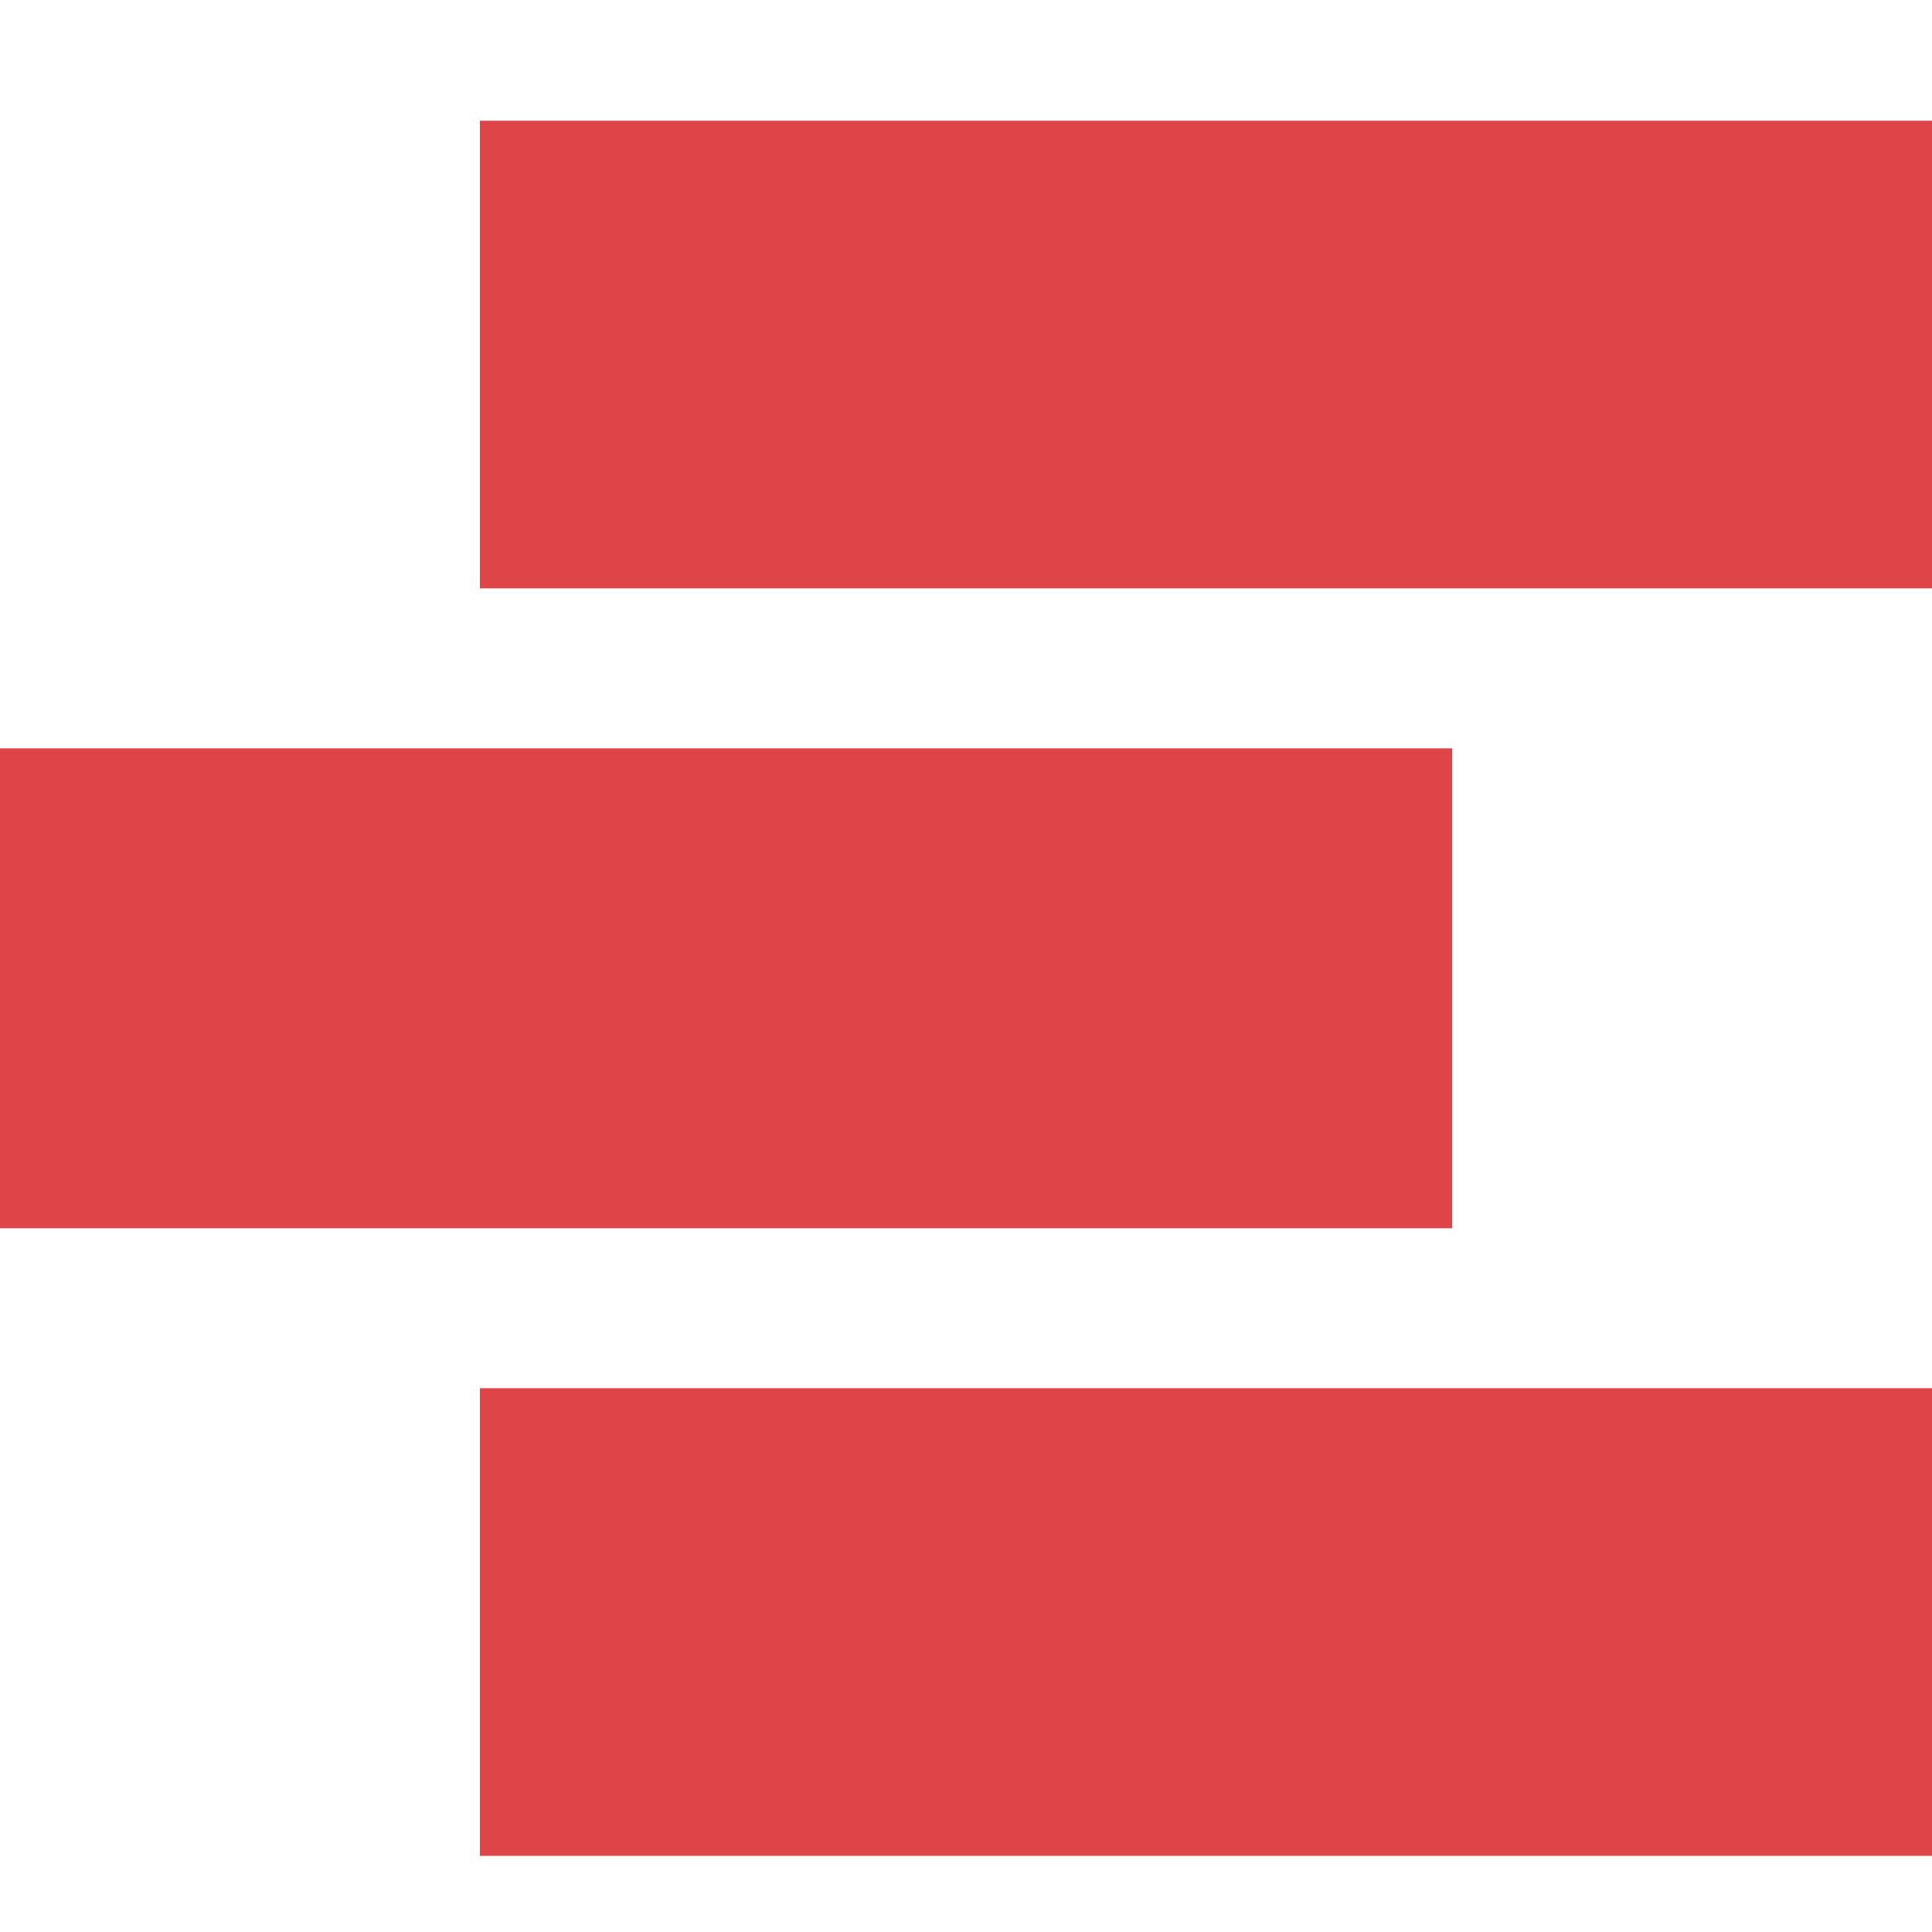 <?xml version="1.0" encoding="UTF-8"?> <svg xmlns="http://www.w3.org/2000/svg" width="32" height="32" viewBox="0 0 32 32" fill="none"><path d="M7.949 2H32V9.745H7.949V2Z" fill="#DD4548"></path><path d="M0 12.395H24.051V20.344H0V12.395Z" fill="#DD4548"></path><path d="M7.949 22.993H32V30.739H7.949V22.993Z" fill="#DD4548"></path></svg> 